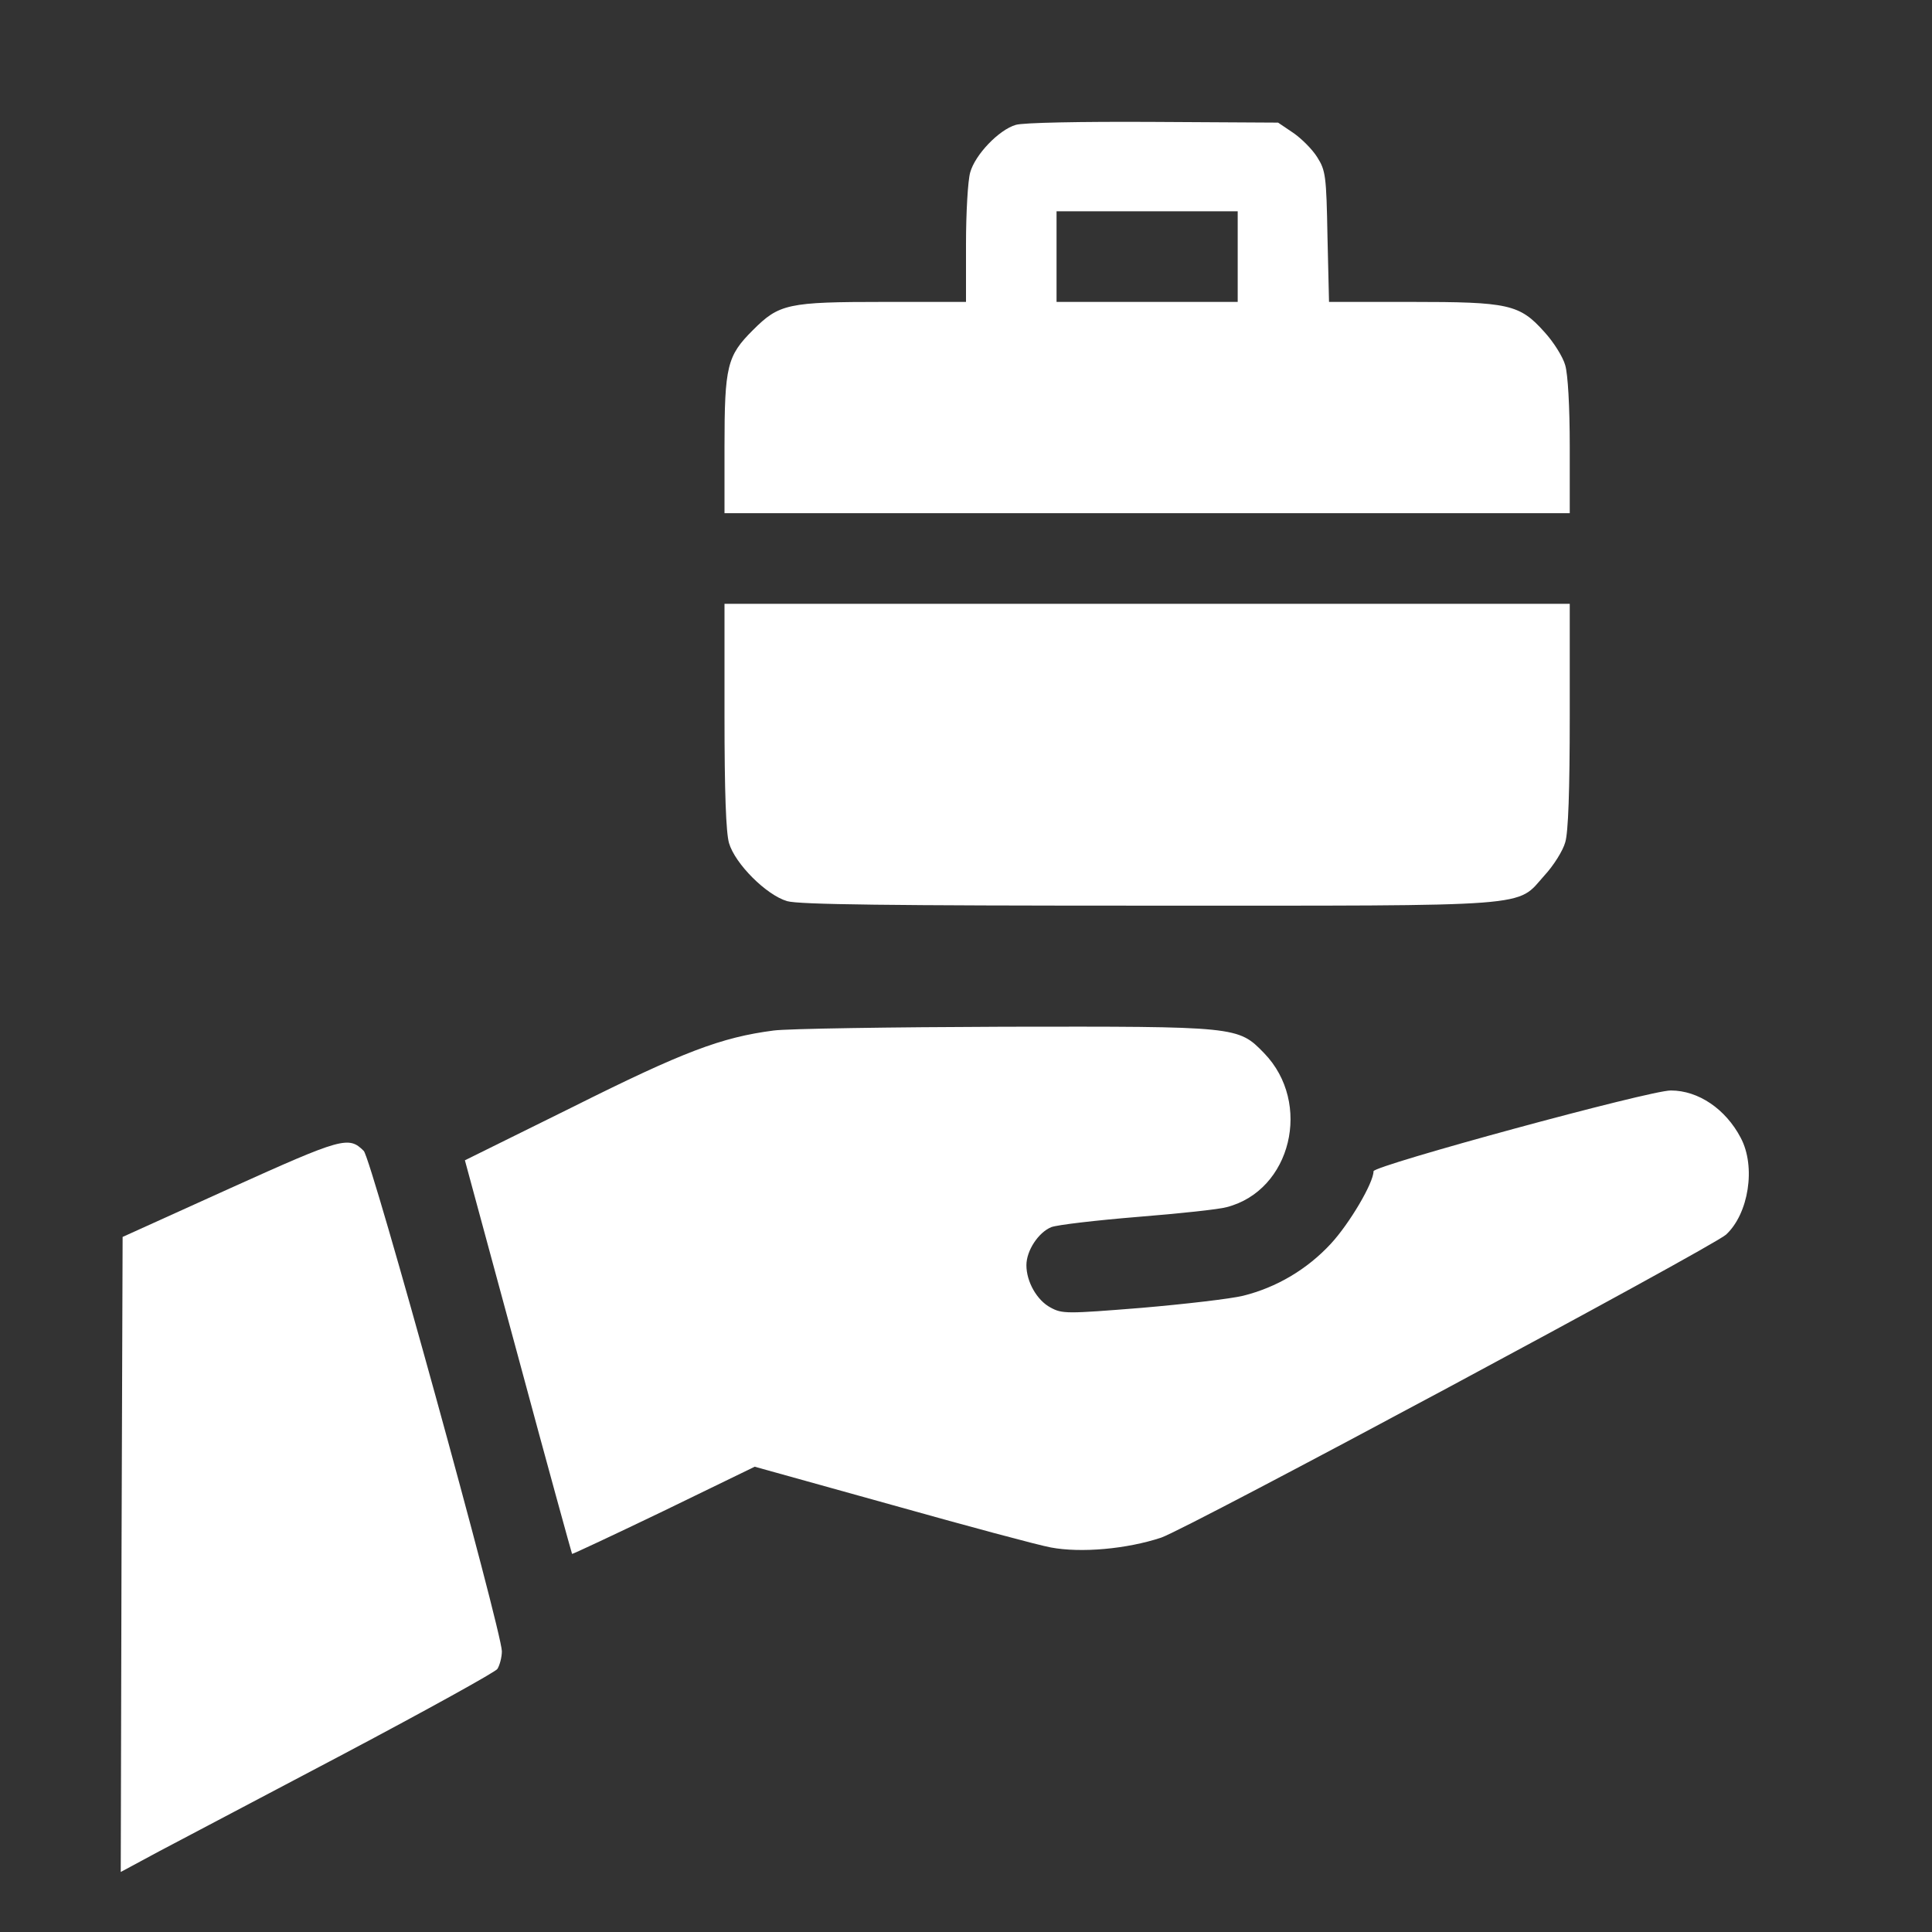 <svg width="30" height="30" viewBox="0 0 30 30" fill="none" xmlns="http://www.w3.org/2000/svg">
    <rect x="0" y="0" width="30" height="30" fill="#333333" stroke="none"/>
    <path d="M15.773 1.939C15.51 2.016 15.141 2.402 15.065 2.678C15.029 2.801 15 3.305 15 3.791V4.688H13.734C12.229 4.688 12.1 4.717 11.69 5.127C11.291 5.525 11.25 5.684 11.25 6.938V7.969H17.812H24.375V6.938C24.375 6.305 24.346 5.812 24.305 5.672C24.27 5.543 24.123 5.309 23.982 5.156C23.596 4.723 23.426 4.688 21.908 4.688H20.637L20.613 3.674C20.596 2.73 20.584 2.648 20.455 2.443C20.379 2.32 20.209 2.15 20.08 2.062L19.846 1.904L17.906 1.893C16.781 1.887 15.885 1.904 15.773 1.939ZM19.219 3.984V4.688H17.812H16.406V3.984V3.281H17.812H19.219V3.984Z" fill="white"/>
    <path d="M11.25 11.11C11.25 12.305 11.273 12.926 11.32 13.091C11.414 13.413 11.9 13.899 12.223 13.993C12.404 14.046 13.787 14.063 17.824 14.063C23.906 14.063 23.537 14.092 23.982 13.594C24.123 13.442 24.27 13.208 24.305 13.079C24.352 12.926 24.375 12.282 24.375 11.11V9.376H17.812H11.25V11.11Z" fill="white"/>
    <path d="M12.012 16.002C11.203 16.107 10.611 16.33 8.9 17.186L7.219 18.017L8.045 21.064C8.496 22.74 8.877 24.117 8.883 24.129C8.889 24.135 9.527 23.836 10.307 23.461L11.719 22.775L13.846 23.367C15.012 23.695 16.125 23.994 16.318 24.029C16.787 24.117 17.496 24.053 18.029 23.877C18.445 23.736 26.566 19.377 26.801 19.172C27.152 18.849 27.27 18.117 27.029 17.666C26.795 17.221 26.373 16.933 25.945 16.933C25.629 16.928 21.328 18.099 21.328 18.187C21.328 18.369 20.953 19.002 20.666 19.312C20.297 19.711 19.822 19.992 19.301 20.121C19.107 20.168 18.404 20.25 17.73 20.308C16.559 20.402 16.494 20.402 16.312 20.303C16.102 20.191 15.938 19.904 15.938 19.646C15.938 19.418 16.125 19.137 16.324 19.055C16.418 19.019 17.021 18.949 17.666 18.896C18.311 18.844 18.932 18.779 19.049 18.744C20.051 18.486 20.379 17.127 19.629 16.353C19.225 15.937 19.219 15.937 15.592 15.943C13.834 15.949 12.223 15.973 12.012 16.002Z" fill="white"/>
    <path d="M3.574 18.451L1.904 19.207L1.887 24.141L1.875 29.068L2.473 28.746C2.807 28.57 4.107 27.885 5.361 27.223C6.621 26.555 7.682 25.969 7.723 25.916C7.758 25.863 7.793 25.734 7.793 25.641C7.787 25.312 5.766 17.982 5.648 17.871C5.414 17.637 5.314 17.666 3.574 18.451Z" fill="white"/>
</svg>